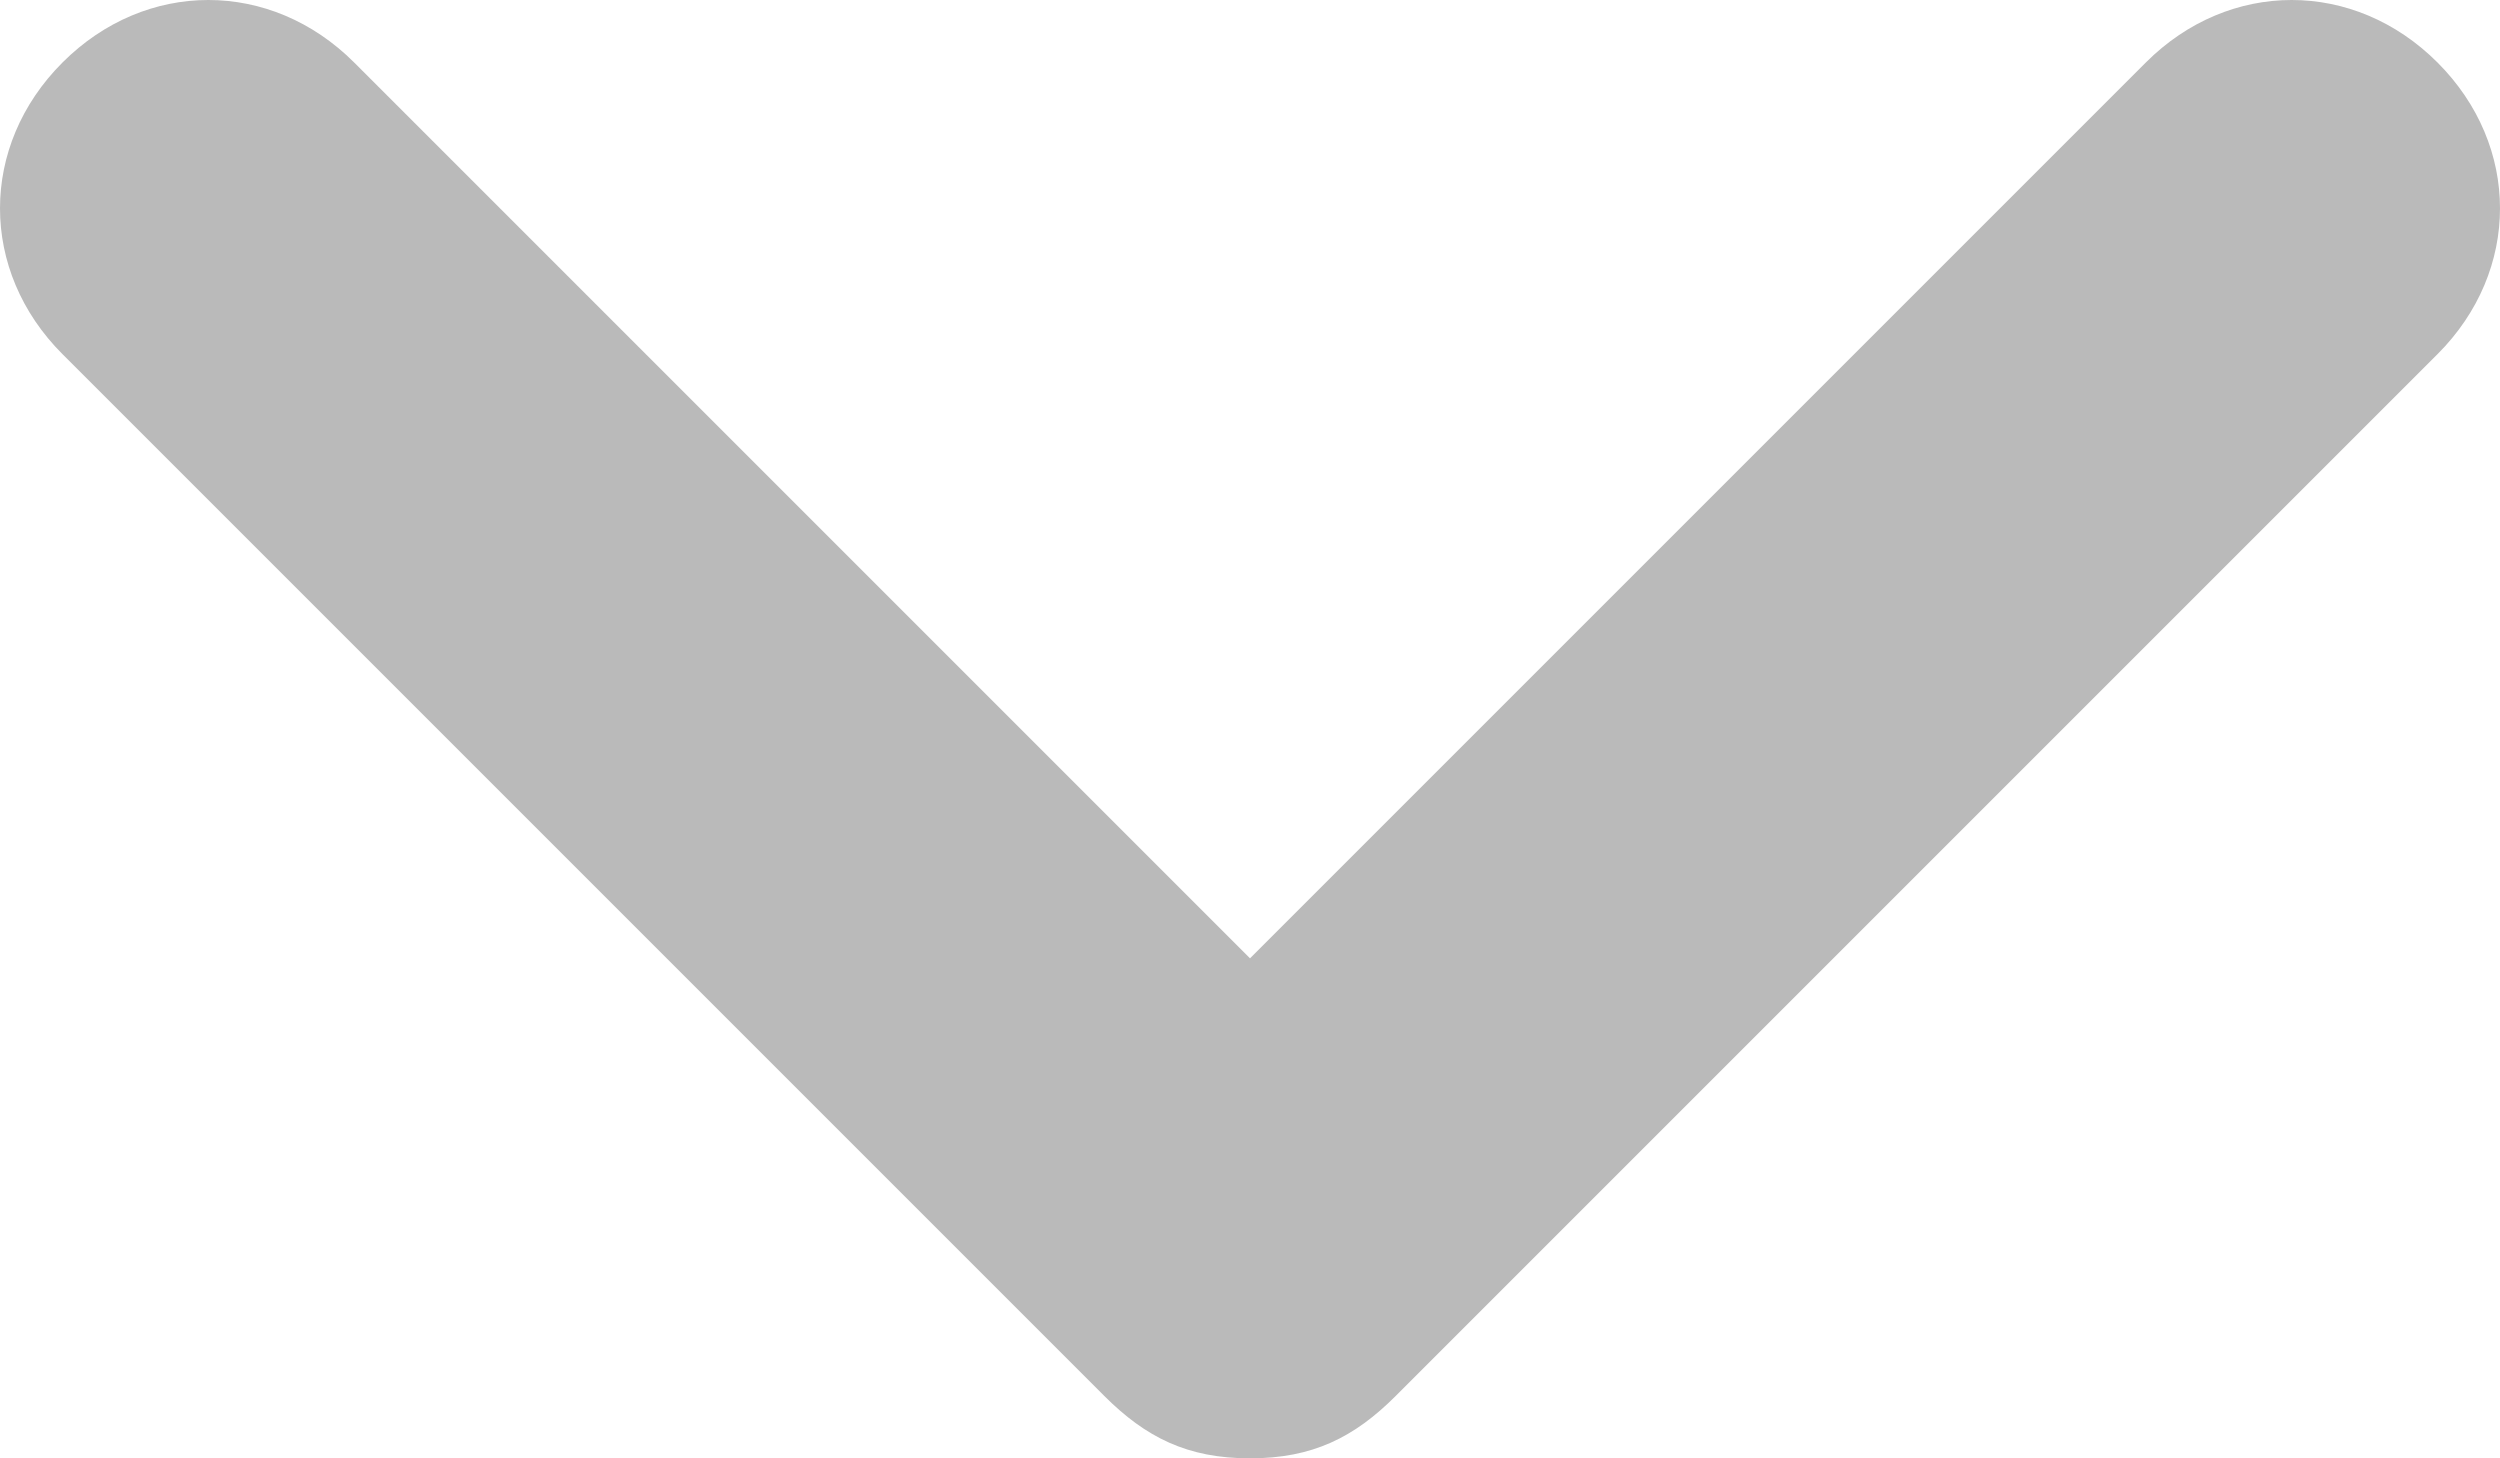 <?xml version="1.0" encoding="UTF-8"?>
<svg width="12px" height="7px" viewBox="0 0 12 7" version="1.1" xmlns="http://www.w3.org/2000/svg" xmlns:xlink="http://www.w3.org/1999/xlink">
    <!-- Generator: Sketch 52.5 (67469) - http://www.bohemiancoding.com/sketch -->
    <title>product-info-block__toggle</title>
    <desc>Created with Sketch.</desc>
    <g id="Страница-товара" stroke="none" stroke-width="1" fill="none" fill-rule="evenodd">
        <g id="Artboard-Copy-11" transform="translate(-1449, -490)" fill="#BABABA">
            <g id="акордеон" transform="translate(1189, 470)">
                <path d="M265.3,26.7 L260.3,21.7 C259.9,21.3 259.9,20.7 260.3,20.3 C260.7,19.9 261.3,19.9 261.7,20.3 L266,24.6 L270.3,20.3 C270.7,19.9 271.3,19.9 271.7,20.3 C272.1,20.7 272.1,21.3 271.7,21.7 L266.7,26.7 C266.5,26.9 266.3,27 266,27 C265.7,27 265.5,26.9 265.3,26.7 Z" id="product-info-block__toggle"></path>
            </g>
        </g>
    </g>
</svg>